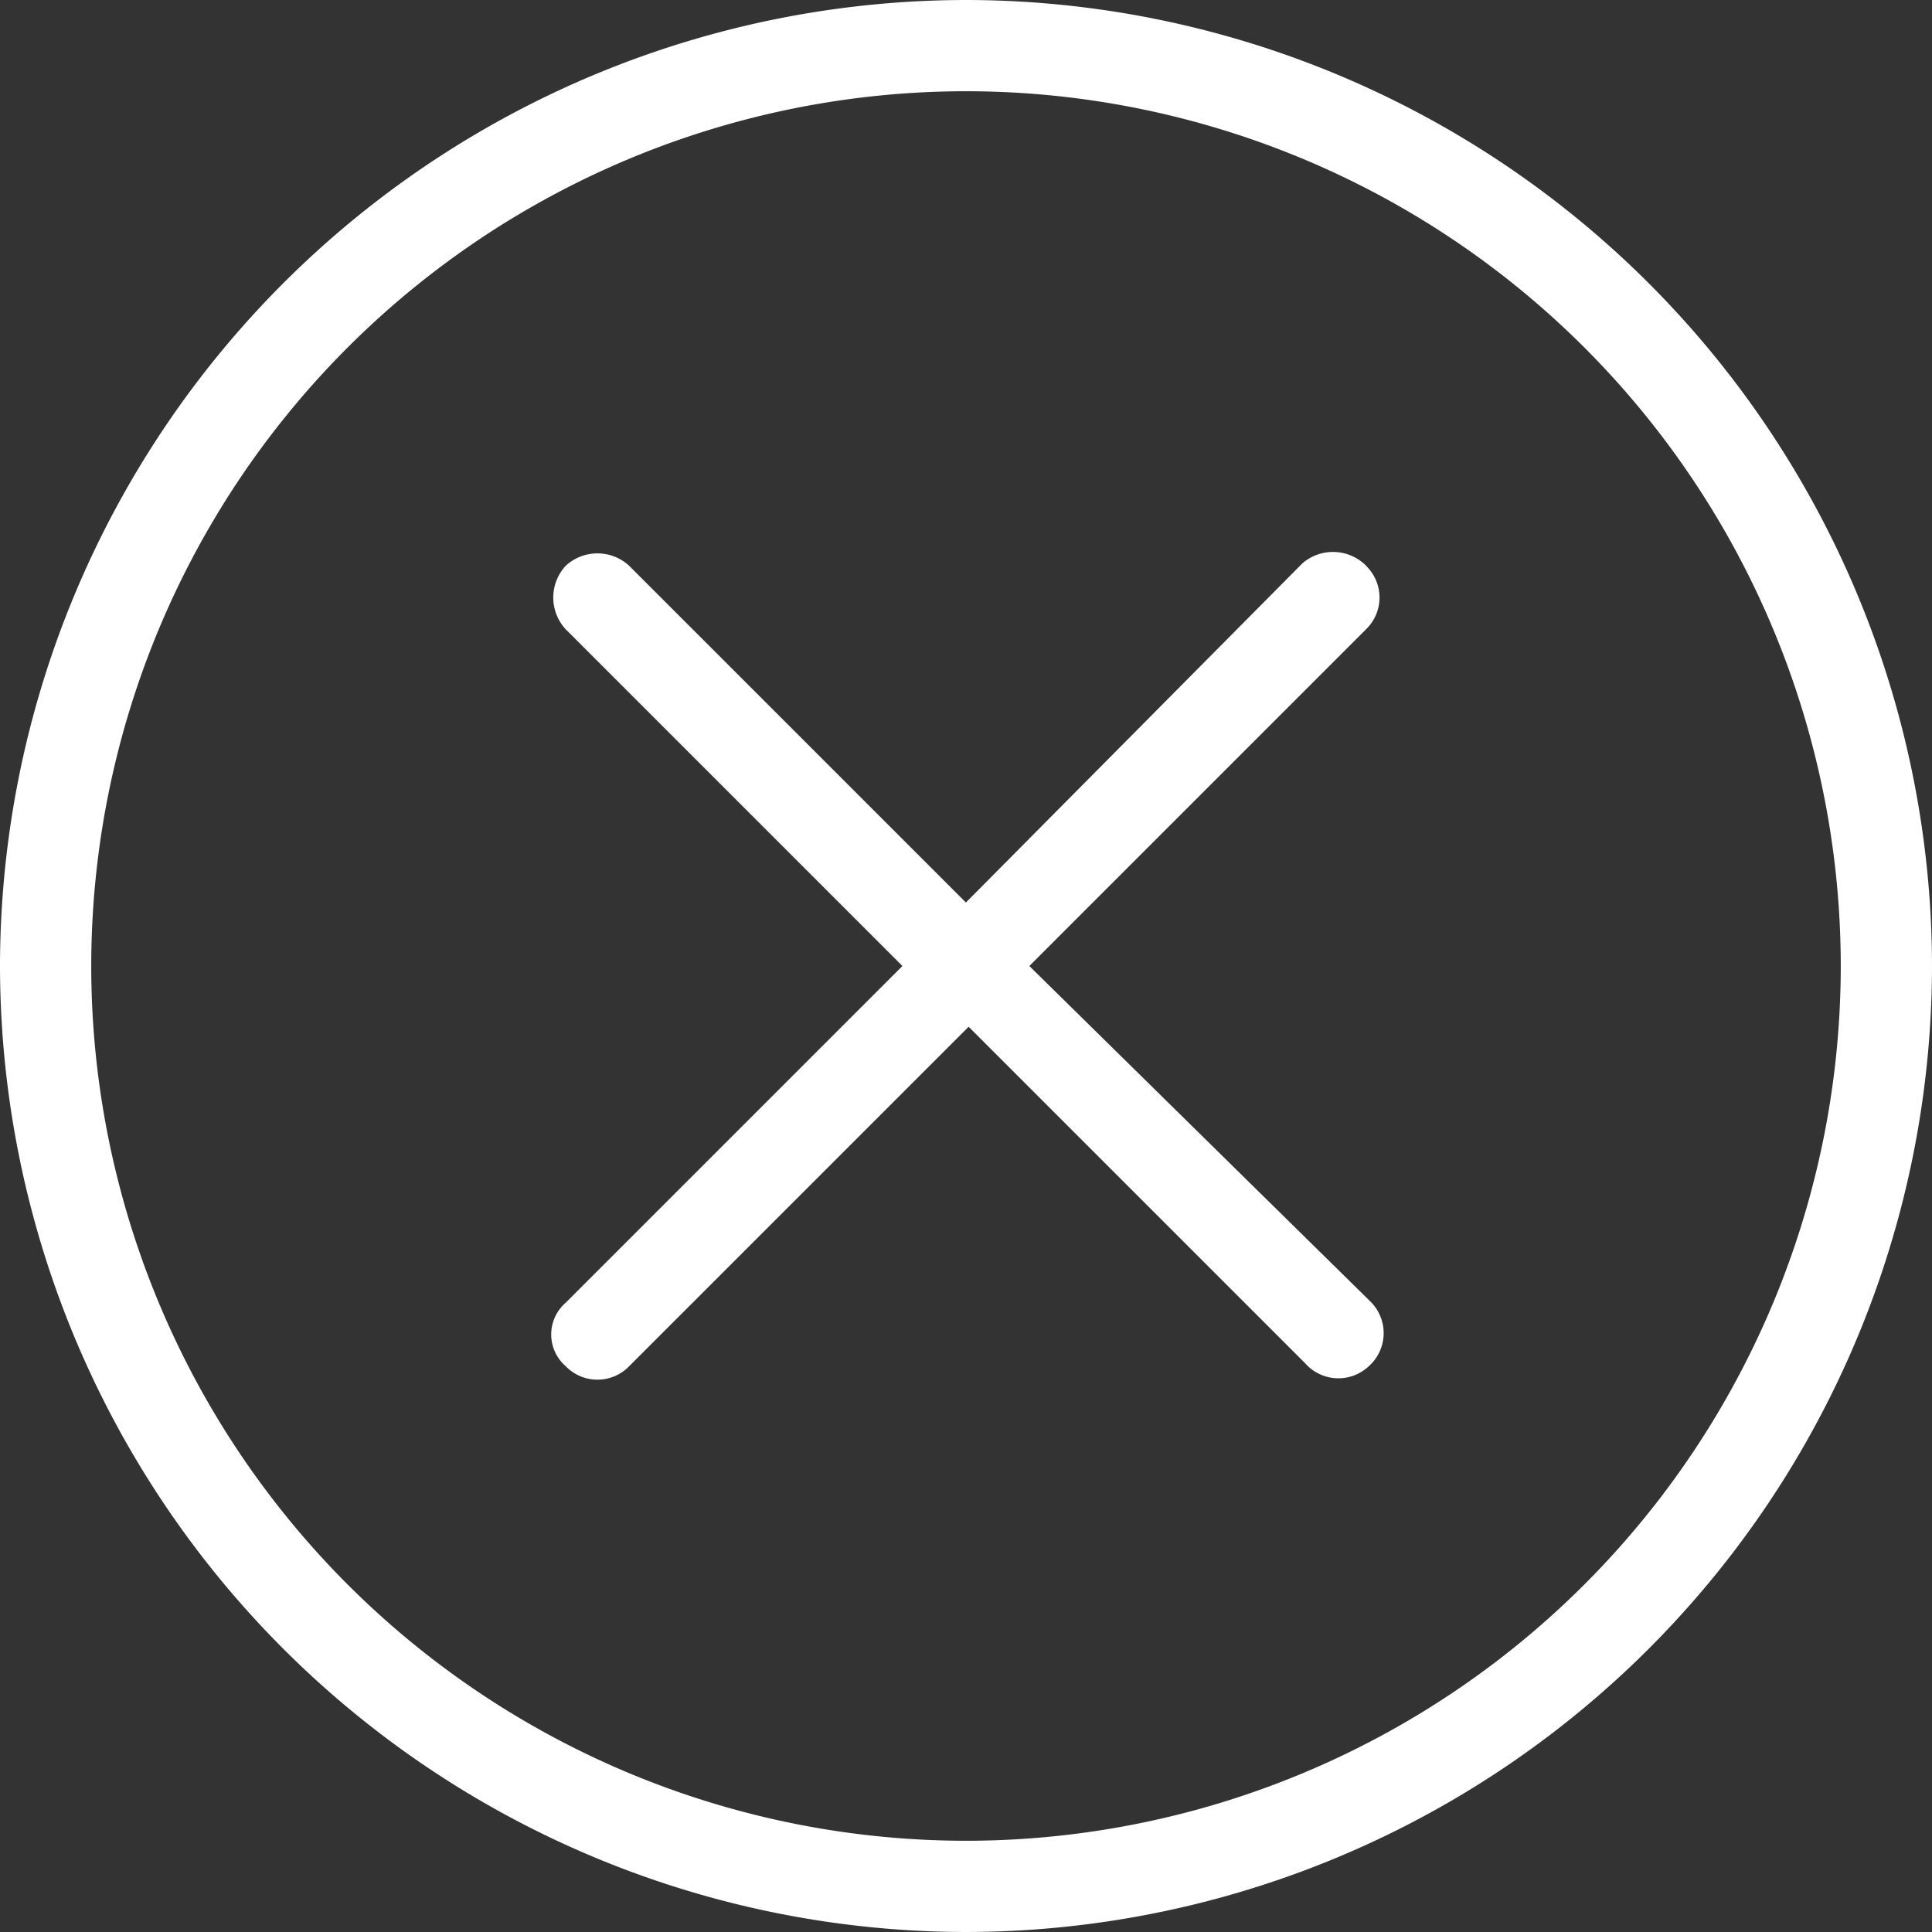 <svg xmlns="http://www.w3.org/2000/svg" width="36" height="36" viewBox="0 0 36 36">
  <rect x="0" y="0" width="36" height="36" fill="#333333" stroke="none"/>
  <g id="icon_expand_close_outline_circle" transform="translate(610)">
    <path id="Path_3" d="M-574.841,20.256a.871.871,0,0,0-1.183-.051l-.051.051L-582.3,26.53l-6.274-6.274a.871.871,0,0,0-1.183,0,.871.871,0,0,0,0,1.183l6.274,6.274-6.274,6.274a.783.783,0,0,0,0,1.183.822.822,0,0,0,1.183,0l.051-.051,6.274-6.274,6.274,6.274a.825.825,0,0,0,1.183.051.825.825,0,0,0,.051-1.183l-.051-.051-6.326-6.223,6.274-6.274a.822.822,0,0,0,0-1.183Z" transform="translate(-9.702 -9.713)" fill="#fff"/>
    <path id="Path_4" d="M-592,0a18.02,18.02,0,0,0-18,18,18.02,18.02,0,0,0,18,18,18.02,18.02,0,0,0,18-18A18.02,18.02,0,0,0-592,0Zm0,34.3A16.308,16.308,0,0,1-608.3,18,16.308,16.308,0,0,1-592,1.7,16.308,16.308,0,0,1-575.7,18h0A16.308,16.308,0,0,1-592,34.3Z" fill="#fff"/>
  </g>
</svg>
